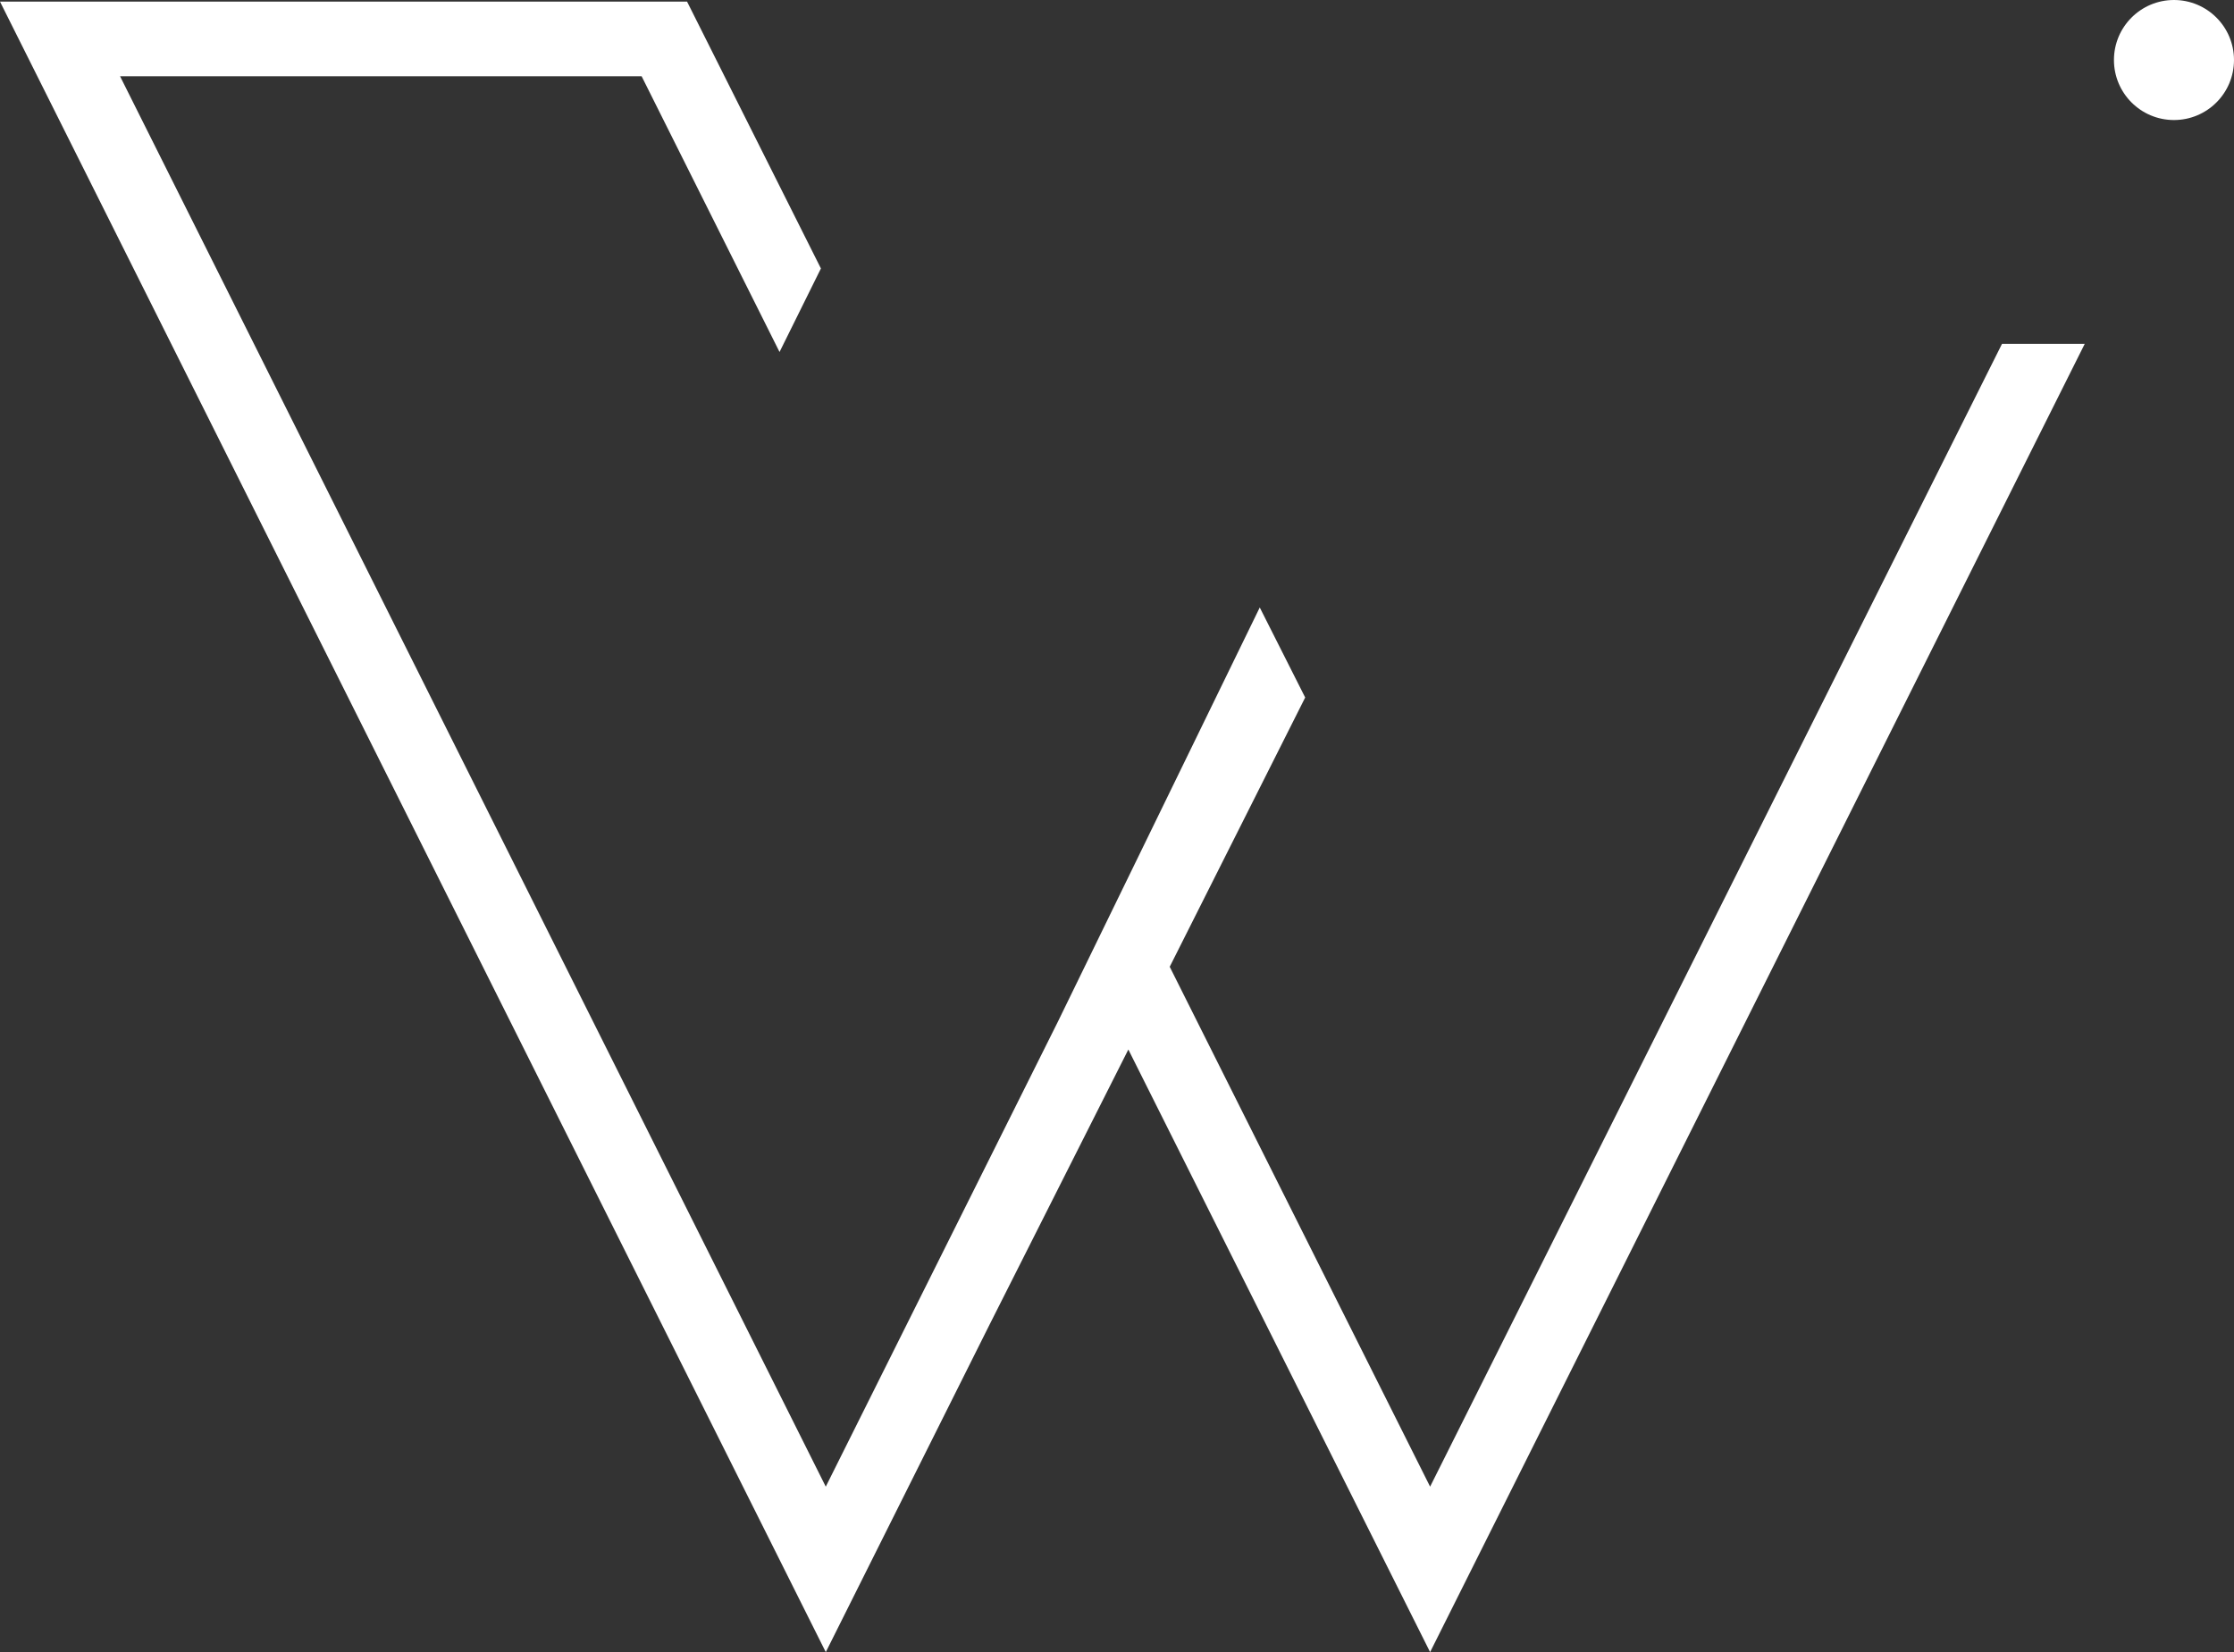 <svg xmlns="http://www.w3.org/2000/svg" viewBox="0 0 435.227 321.914">
  <rect x="0" y="0" width="435.227" height="321.914" fill="#333333" stroke="none"/>
  <defs>
    <style>
      .cls-1 {
        fill: #fff;
      }
    </style>
  </defs>
  <g id="Group_699" data-name="Group 699" transform="translate(19491 21866)">
    <path id="Path_766" data-name="Path 766" class="cls-1" d="M278.613,289.559l-50.729-101.3,26.392-52.467-8.85-17.542-39.35,80.755-45.2,90.553L23.389,14.739H125L151.87,68.47l8.06-16.277L133.854.2H0L160.878,321.8l31.765-63.529,27.182-53.889L278.613,321.8,406.145,66.89H390.026Z" transform="translate(-19491 -21865.883)"/>
    <circle id="Ellipse_286" data-name="Ellipse 286" class="cls-1" cx="11.694" cy="11.694" r="11.694" transform="translate(-19079.162 -21866)"/>
  </g>
</svg>
